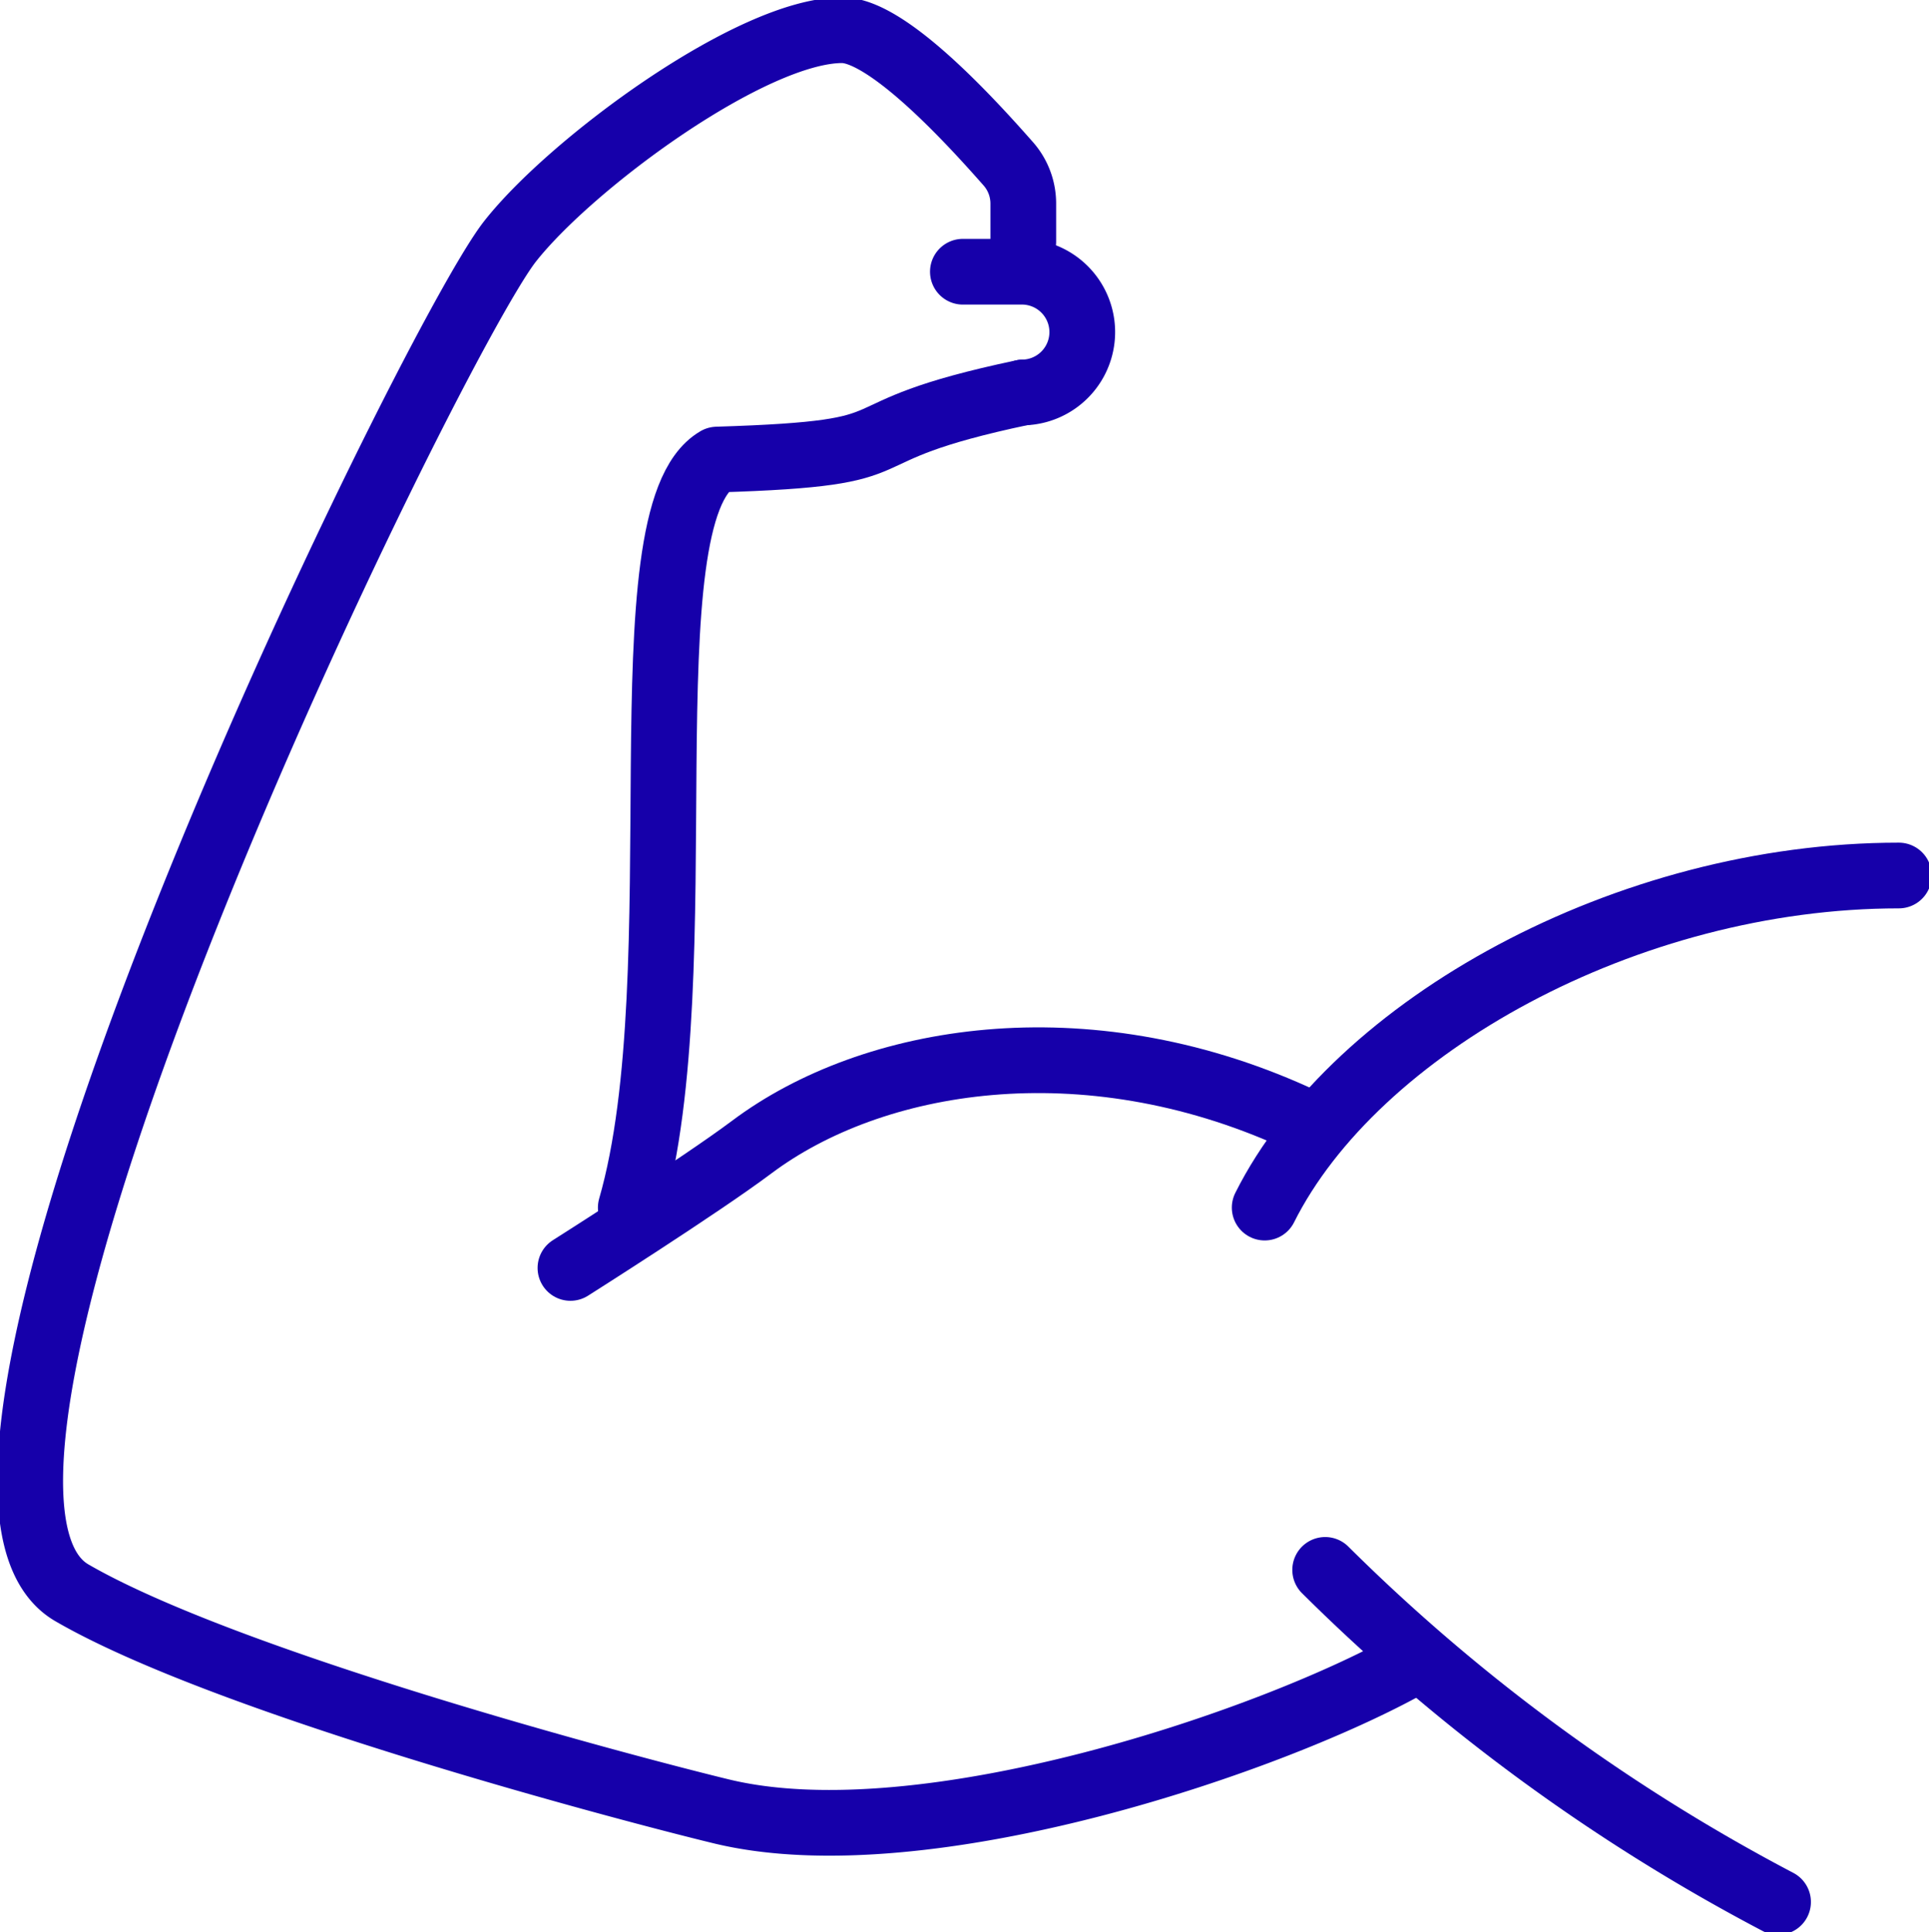 <svg id="Group_445" data-name="Group 445" xmlns="http://www.w3.org/2000/svg" xmlns:xlink="http://www.w3.org/1999/xlink" width="58.708" height="58.807" viewBox="0 0 58.708 58.807">
  <defs>
    <clipPath id="clip-path">
      <rect id="Rectangle_647" data-name="Rectangle 647" width="58.708" height="58.807" fill="none" stroke="#1600aa" stroke-width="1"/>
    </clipPath>
  </defs>
  <g id="Group_444" data-name="Group 444" clip-path="url(#clip-path)">
    <path id="Path_3844" data-name="Path 3844" d="M43.169,50.618c-4.19,2.41-14.952,6.093-21.134,4.594C19.136,54.509,7,51.3,2.27,48.56-3.693,45.105,13.145,10.57,15.6,7.432,17.45,5.074,22.954,1,25.711,1c1.408,0,4,2.868,5.051,4.06a1.832,1.832,0,0,1,.462,1.217V7.432" transform="translate(-0.081 -0.081)" fill="none" stroke="#1600aa" stroke-linecap="round" stroke-linejoin="round" stroke-width="2"/>
    <path id="Path_3845" data-name="Path 3845" d="M20.892,37.809c2.053-7.106-.261-21.085,2.626-22.767,6.562-.2,3.224-.763,9.319-2.043" transform="translate(-1.695 -1.055)" fill="none" stroke="#1600aa" stroke-linecap="round" stroke-linejoin="round" stroke-width="2"/>
    <path id="Path_3846" data-name="Path 3846" d="M61.189,29c-8.27,0-16.539,4.594-19.3,10.107" transform="translate(-3.399 -2.353)" fill="none" stroke="#1600aa" stroke-linecap="round" stroke-linejoin="round" stroke-width="2"/>
    <path id="Path_3847" data-name="Path 3847" d="M57.676,62.107A57.466,57.466,0,0,1,43.893,52" transform="translate(-3.562 -4.219)" fill="none" stroke="#1600aa" stroke-linecap="round" stroke-linejoin="round" stroke-width="2"/>
    <path id="Path_3848" data-name="Path 3848" d="M40.946,36.847c-6.429-2.907-12.864-1.838-16.539.919-1.58,1.185-5.513,3.675-5.513,3.675" transform="translate(-1.533 -2.85)" fill="none" stroke="#1600aa" stroke-linecap="round" stroke-linejoin="round" stroke-width="2"/>
    <path id="Path_3849" data-name="Path 3849" d="M33.731,12.675a1.838,1.838,0,0,0,0-3.675H31.893" transform="translate(-2.588 -0.73)" fill="none" stroke="#1600aa" stroke-linecap="round" stroke-linejoin="round" stroke-width="2"/>
  </g>
</svg>
